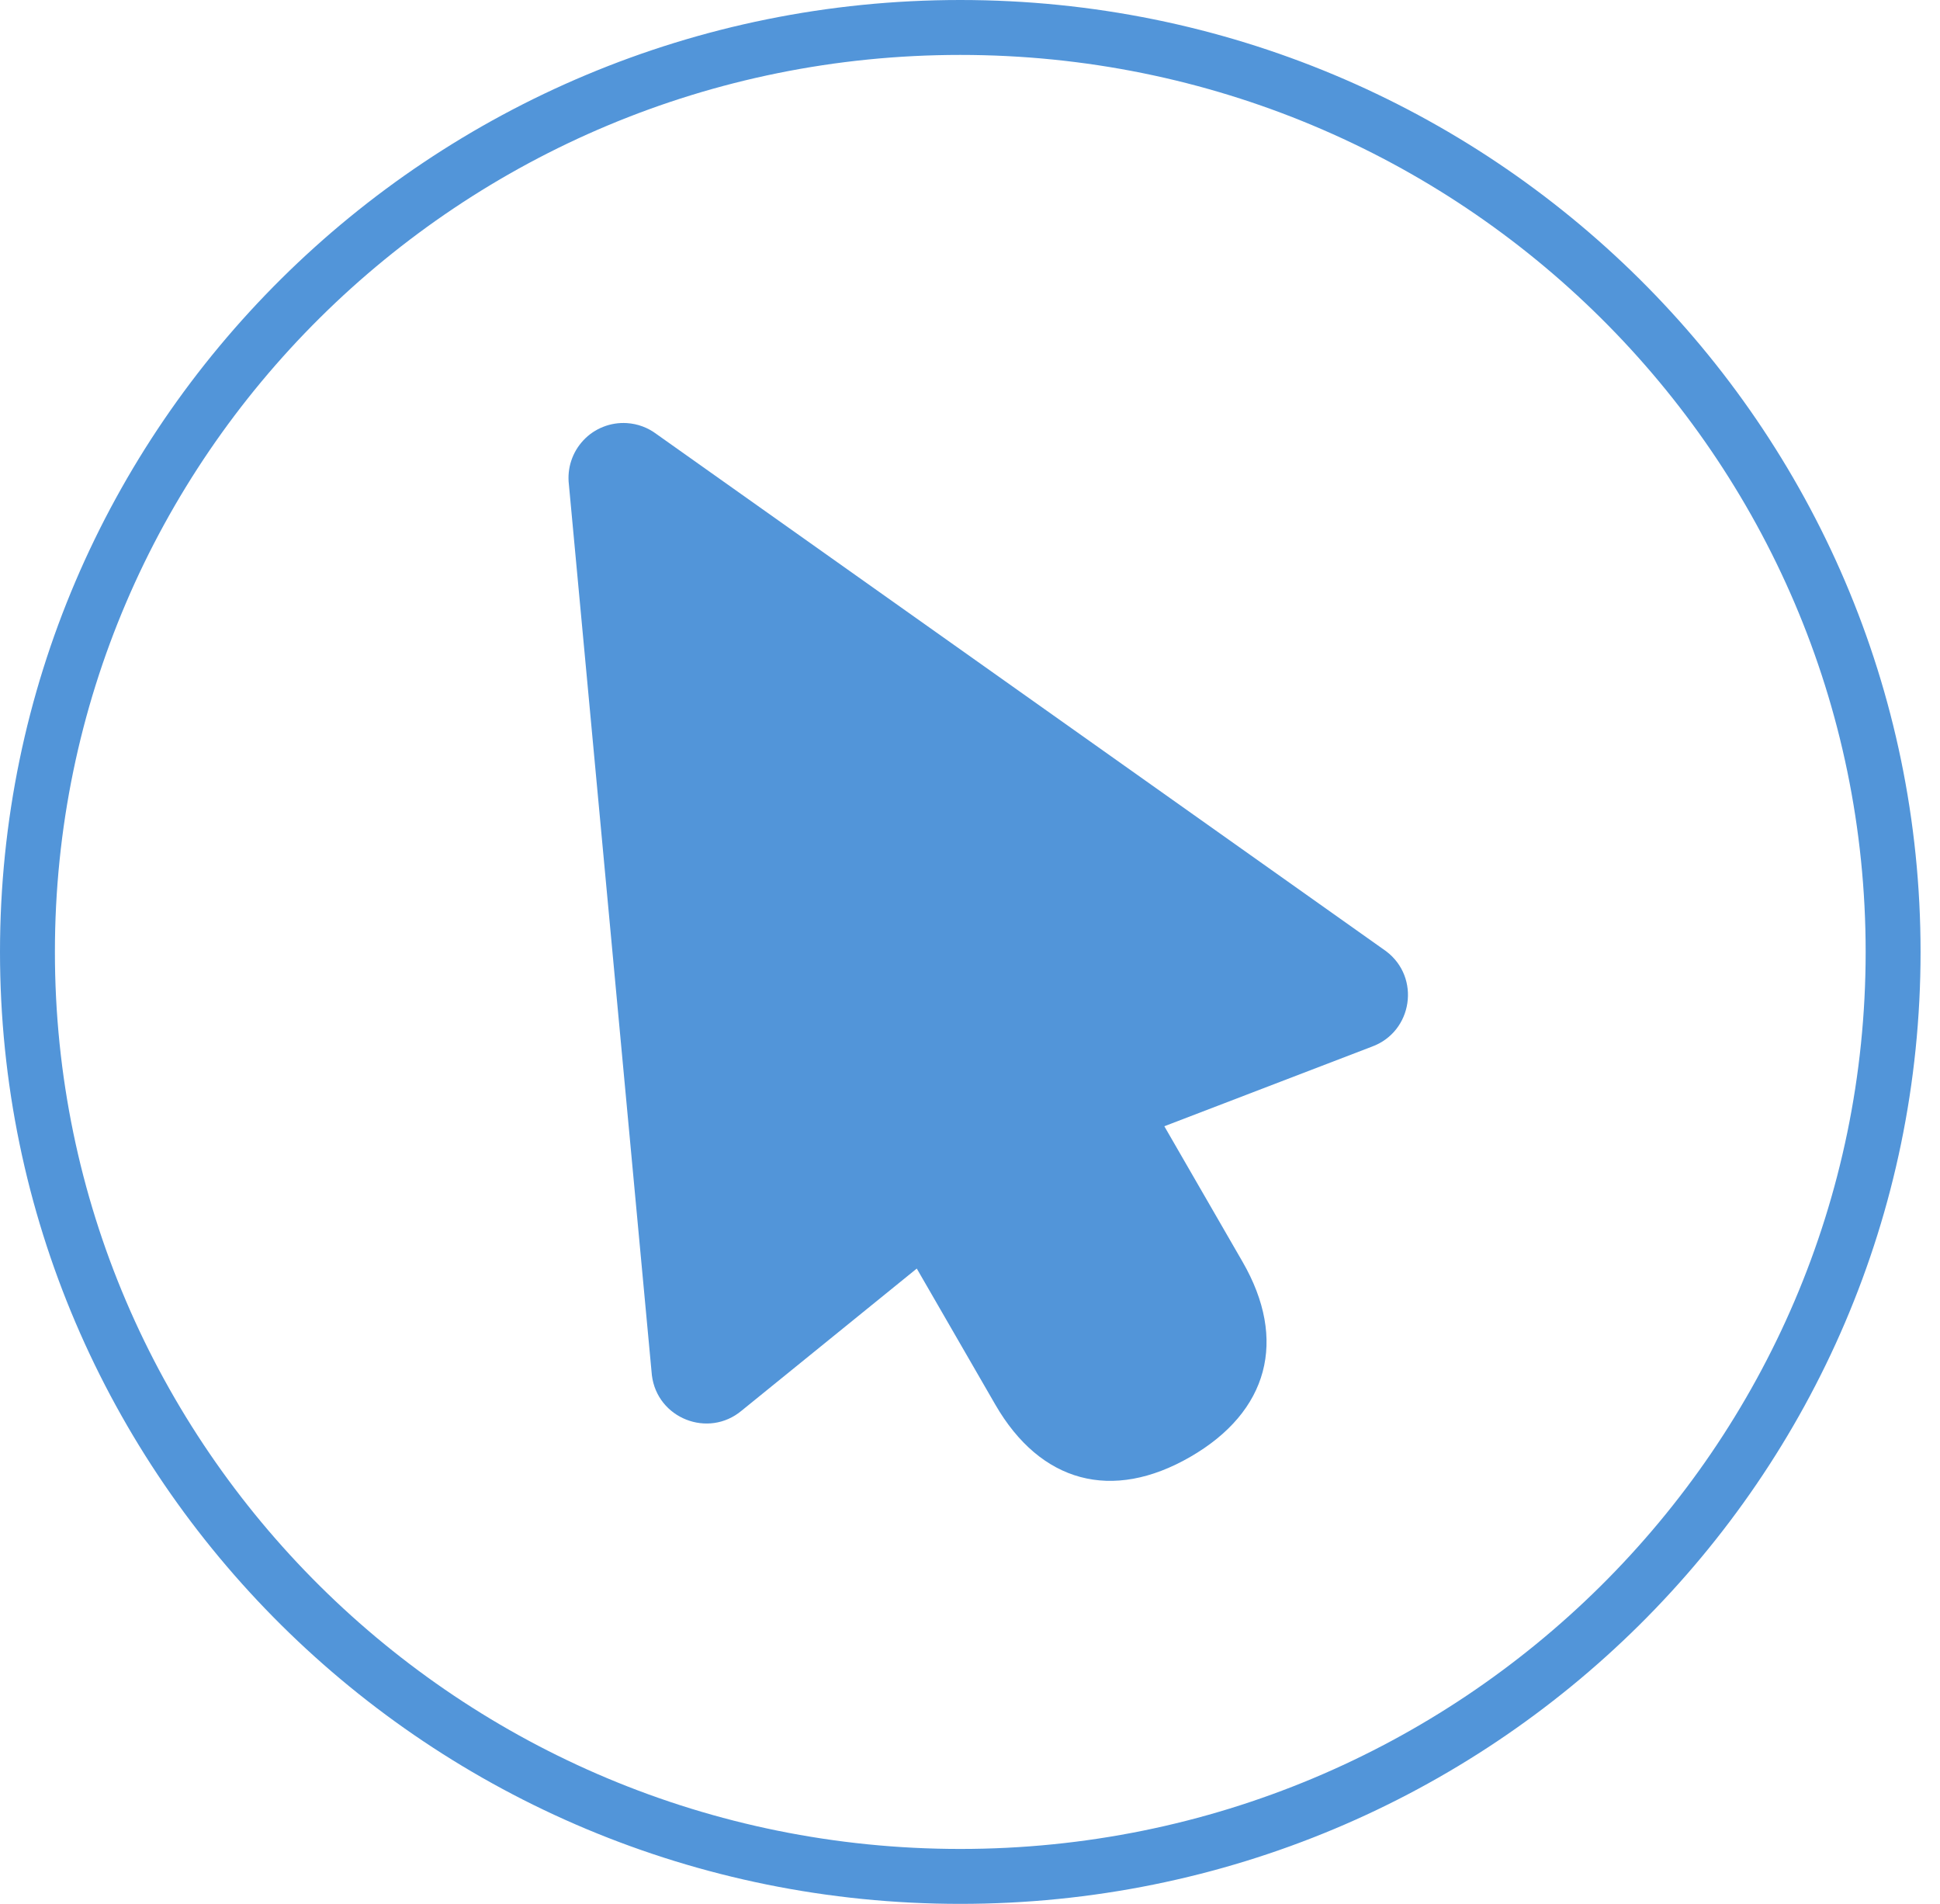 <svg width="53" height="52" viewBox="0 0 53 52" fill="none" xmlns="http://www.w3.org/2000/svg">
<path d="M26.234 0.75C40.315 0.75 51.719 12.061 51.719 26C51.719 39.939 40.315 51.25 26.234 51.25C12.153 51.25 0.75 39.939 0.75 26C0.75 12.061 12.153 0.75 26.234 0.75Z" stroke="#5295D9" stroke-width="1.5"/>
<path d="M17.125 11.556C16.905 11.542 16.685 11.577 16.48 11.658C16.275 11.738 16.091 11.863 15.94 12.024C15.789 12.184 15.675 12.376 15.606 12.585C15.537 12.794 15.516 13.016 15.542 13.235L17.809 37.561C17.954 38.742 19.351 39.292 20.262 38.528L25.046 34.648L27.191 38.363C28.425 40.5 30.382 41.025 32.519 39.791C34.655 38.558 35.18 36.6 33.946 34.463L31.809 30.761L37.477 28.588C38.596 28.181 38.818 26.696 37.867 25.98L17.933 11.854C17.699 11.678 17.418 11.574 17.125 11.556Z" fill="#5295D9"/>
</svg>
